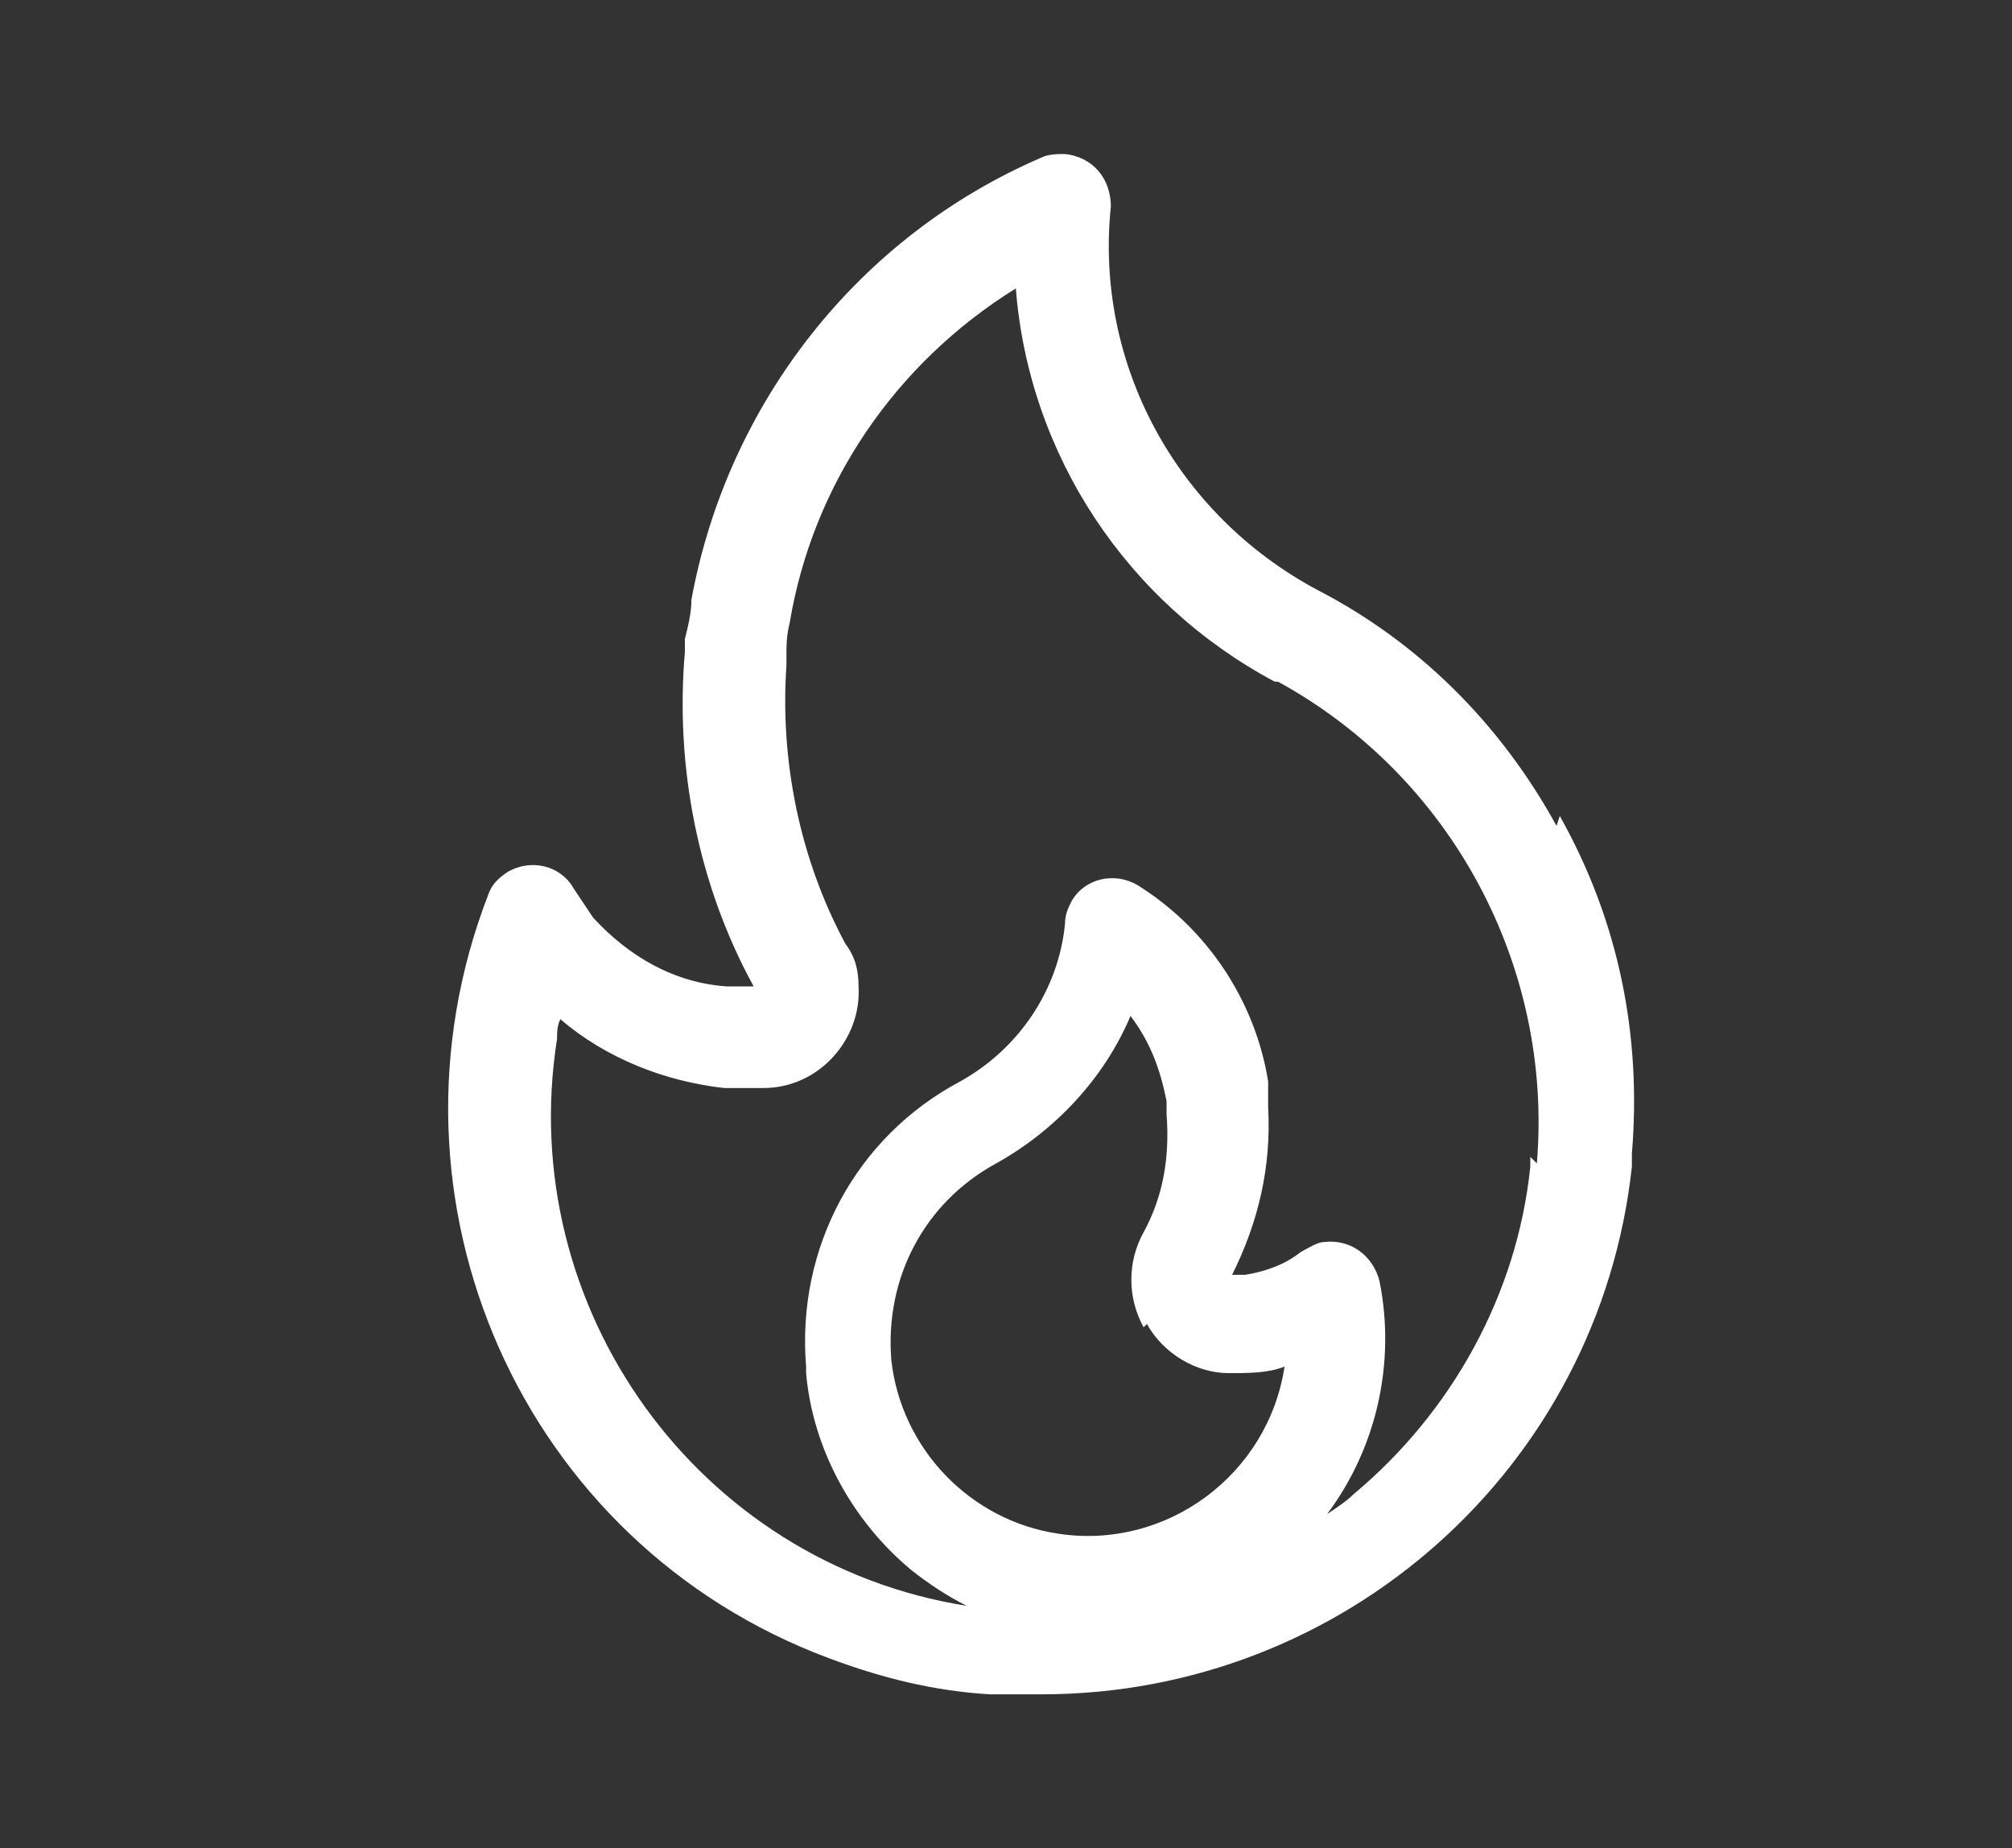 <?xml version="1.0" encoding="UTF-8"?>
<svg id="Layer_1" data-name="Layer 1" xmlns="http://www.w3.org/2000/svg" version="1.1" viewBox="0 0 61.4 56.4">
  <rect x="0" y="0" width="61.4" height="56.4" fill="#333333" stroke="none"/>
  <defs>
    <style>
      .cls-1 {
        fill: #fff;
        stroke-width: 0px;
      }
    </style>
  </defs>
  <path class="cls-1" d="M47.5,25.2c-1.7-3.1-4.2-5.6-7.3-7.2h0s0,0,0,0c-4.3-2.3-6.8-6.9-6.3-11.7,0-.8-.5-1.5-1.4-1.6-.2,0-.5,0-.7.1-5.6,2.4-9.6,7.5-10.7,13.5,0,.4-.1.8-.2,1.2,0,.1,0,.2,0,.4-.3,3.5.4,7.1,2.1,10.2,0,0,0,0,0,0,0,0,0,0,0,0-.3,0-.5,0-.8,0-1.6-.1-3-.9-4.1-2.1-.2-.3-.4-.6-.6-.9-.4-.7-1.3-.9-2-.5-.3.2-.5.4-.6.7-3.6,9.3,1,19.8,10.4,23.3,1.6.6,3.2,1,4.9,1.1.5,0,1.1,0,1.6,0,9.2,0,17-6.9,18-16.1,0-.1,0-.3,0-.4.3-3.6-.4-7.1-2.2-10.3ZM35,40.4c.5.9,1.5,1.5,2.5,1.5.6,0,1.2,0,1.7-.2-.5,3.3-3.6,5.6-6.9,5.1-2.7-.4-4.8-2.6-5.1-5.3h0c-.2-2.5,1-4.8,3.2-6h0c1.8-1,3.3-2.6,4.1-4.5.6.8.9,1.6,1.1,2.6,0,.1,0,.3,0,.4h0c.1,1.3-.1,2.5-.7,3.6-.5.9-.5,2,0,2.9ZM46.7,35.3c0,.1,0,.2,0,.3-.4,3.9-2.4,7.5-5.4,10-.2.2-.5.4-.8.6,1.5-2,2.1-4.6,1.6-7.1-.2-.8-.9-1.3-1.7-1.2-.2,0-.5.2-.7.3-.5.4-1.1.6-1.7.7-.1,0-.3,0-.4,0,0,0,0,0,0,0,0,0,0,0,0,0,.8-1.6,1.2-3.3,1.1-5.1v-.2c0-.2,0-.4,0-.6-.4-2.5-1.9-4.7-4-6-.7-.4-1.6-.2-2,.5-.1.2-.2.4-.2.7-.2,2-1.4,3.8-3.2,4.8h0c-3.2,1.7-5,5.1-4.7,8.7v.2c.2,2.3,1.4,4.5,3.2,6,.5.4,1.1.8,1.7,1.1-8.2-1.3-13.8-9.1-12.5-17.3,0-.2,0-.4.1-.6,1.4,1.2,3.2,1.9,5,2.1.4,0,.8,0,1.2,0,1.7,0,3-1.5,2.9-3.1,0-.5-.1-.9-.4-1.3-1.4-2.6-2-5.6-1.8-8.5,0-.1,0-.2,0-.3,0-.3,0-.6.1-1,.7-4.2,3.2-7.9,6.9-10.2.4,5.1,3.4,9.6,7.9,12h.1c5.3,2.9,8.4,8.7,7.9,14.7h0Z"/>
</svg>